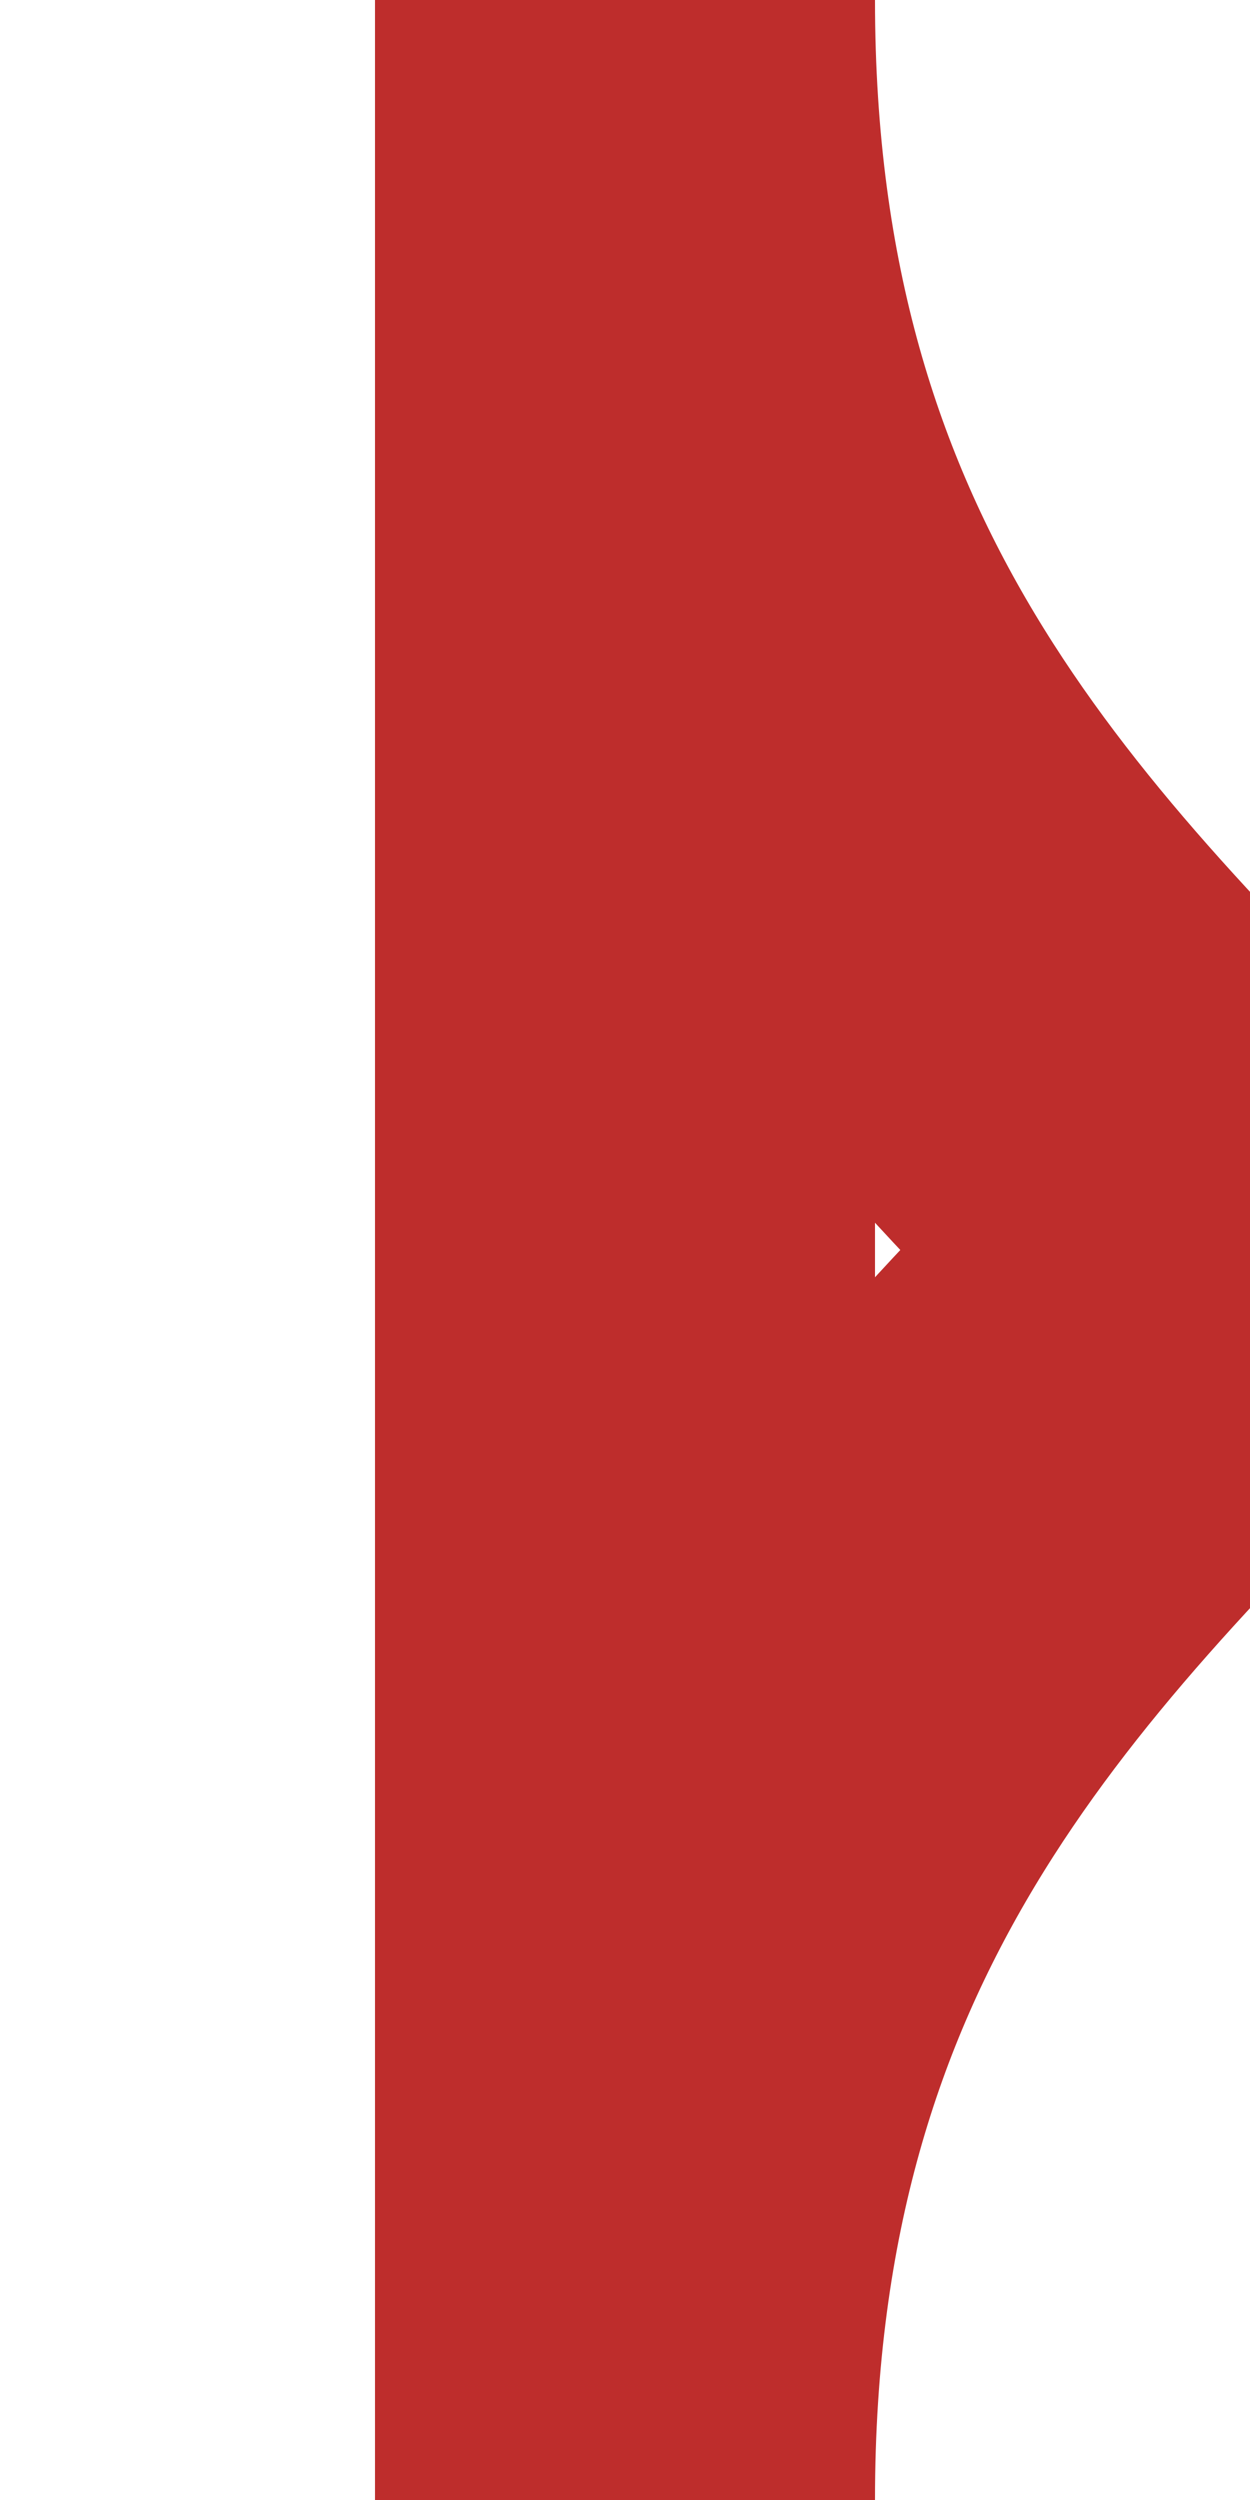 <?xml version="1.0" encoding="UTF-8" standalone="no"?>
<!-- Created by Wiebevl for Wikipedia -->
<svg xmlns="http://www.w3.org/2000/svg" width="250" height="500" viewBox="0 0 250 500">
<title>dWgl+l</title>
 <g stroke="#be2d2c" stroke-width="100" fill="none">
  <path d="M 125,0 V 500"/>
  <path d="M 125,0 C 125,250 375,250 375,500"/>
  <path d="M 375,0 C 375,250 125,250 125,500"/>
</g>
</svg>